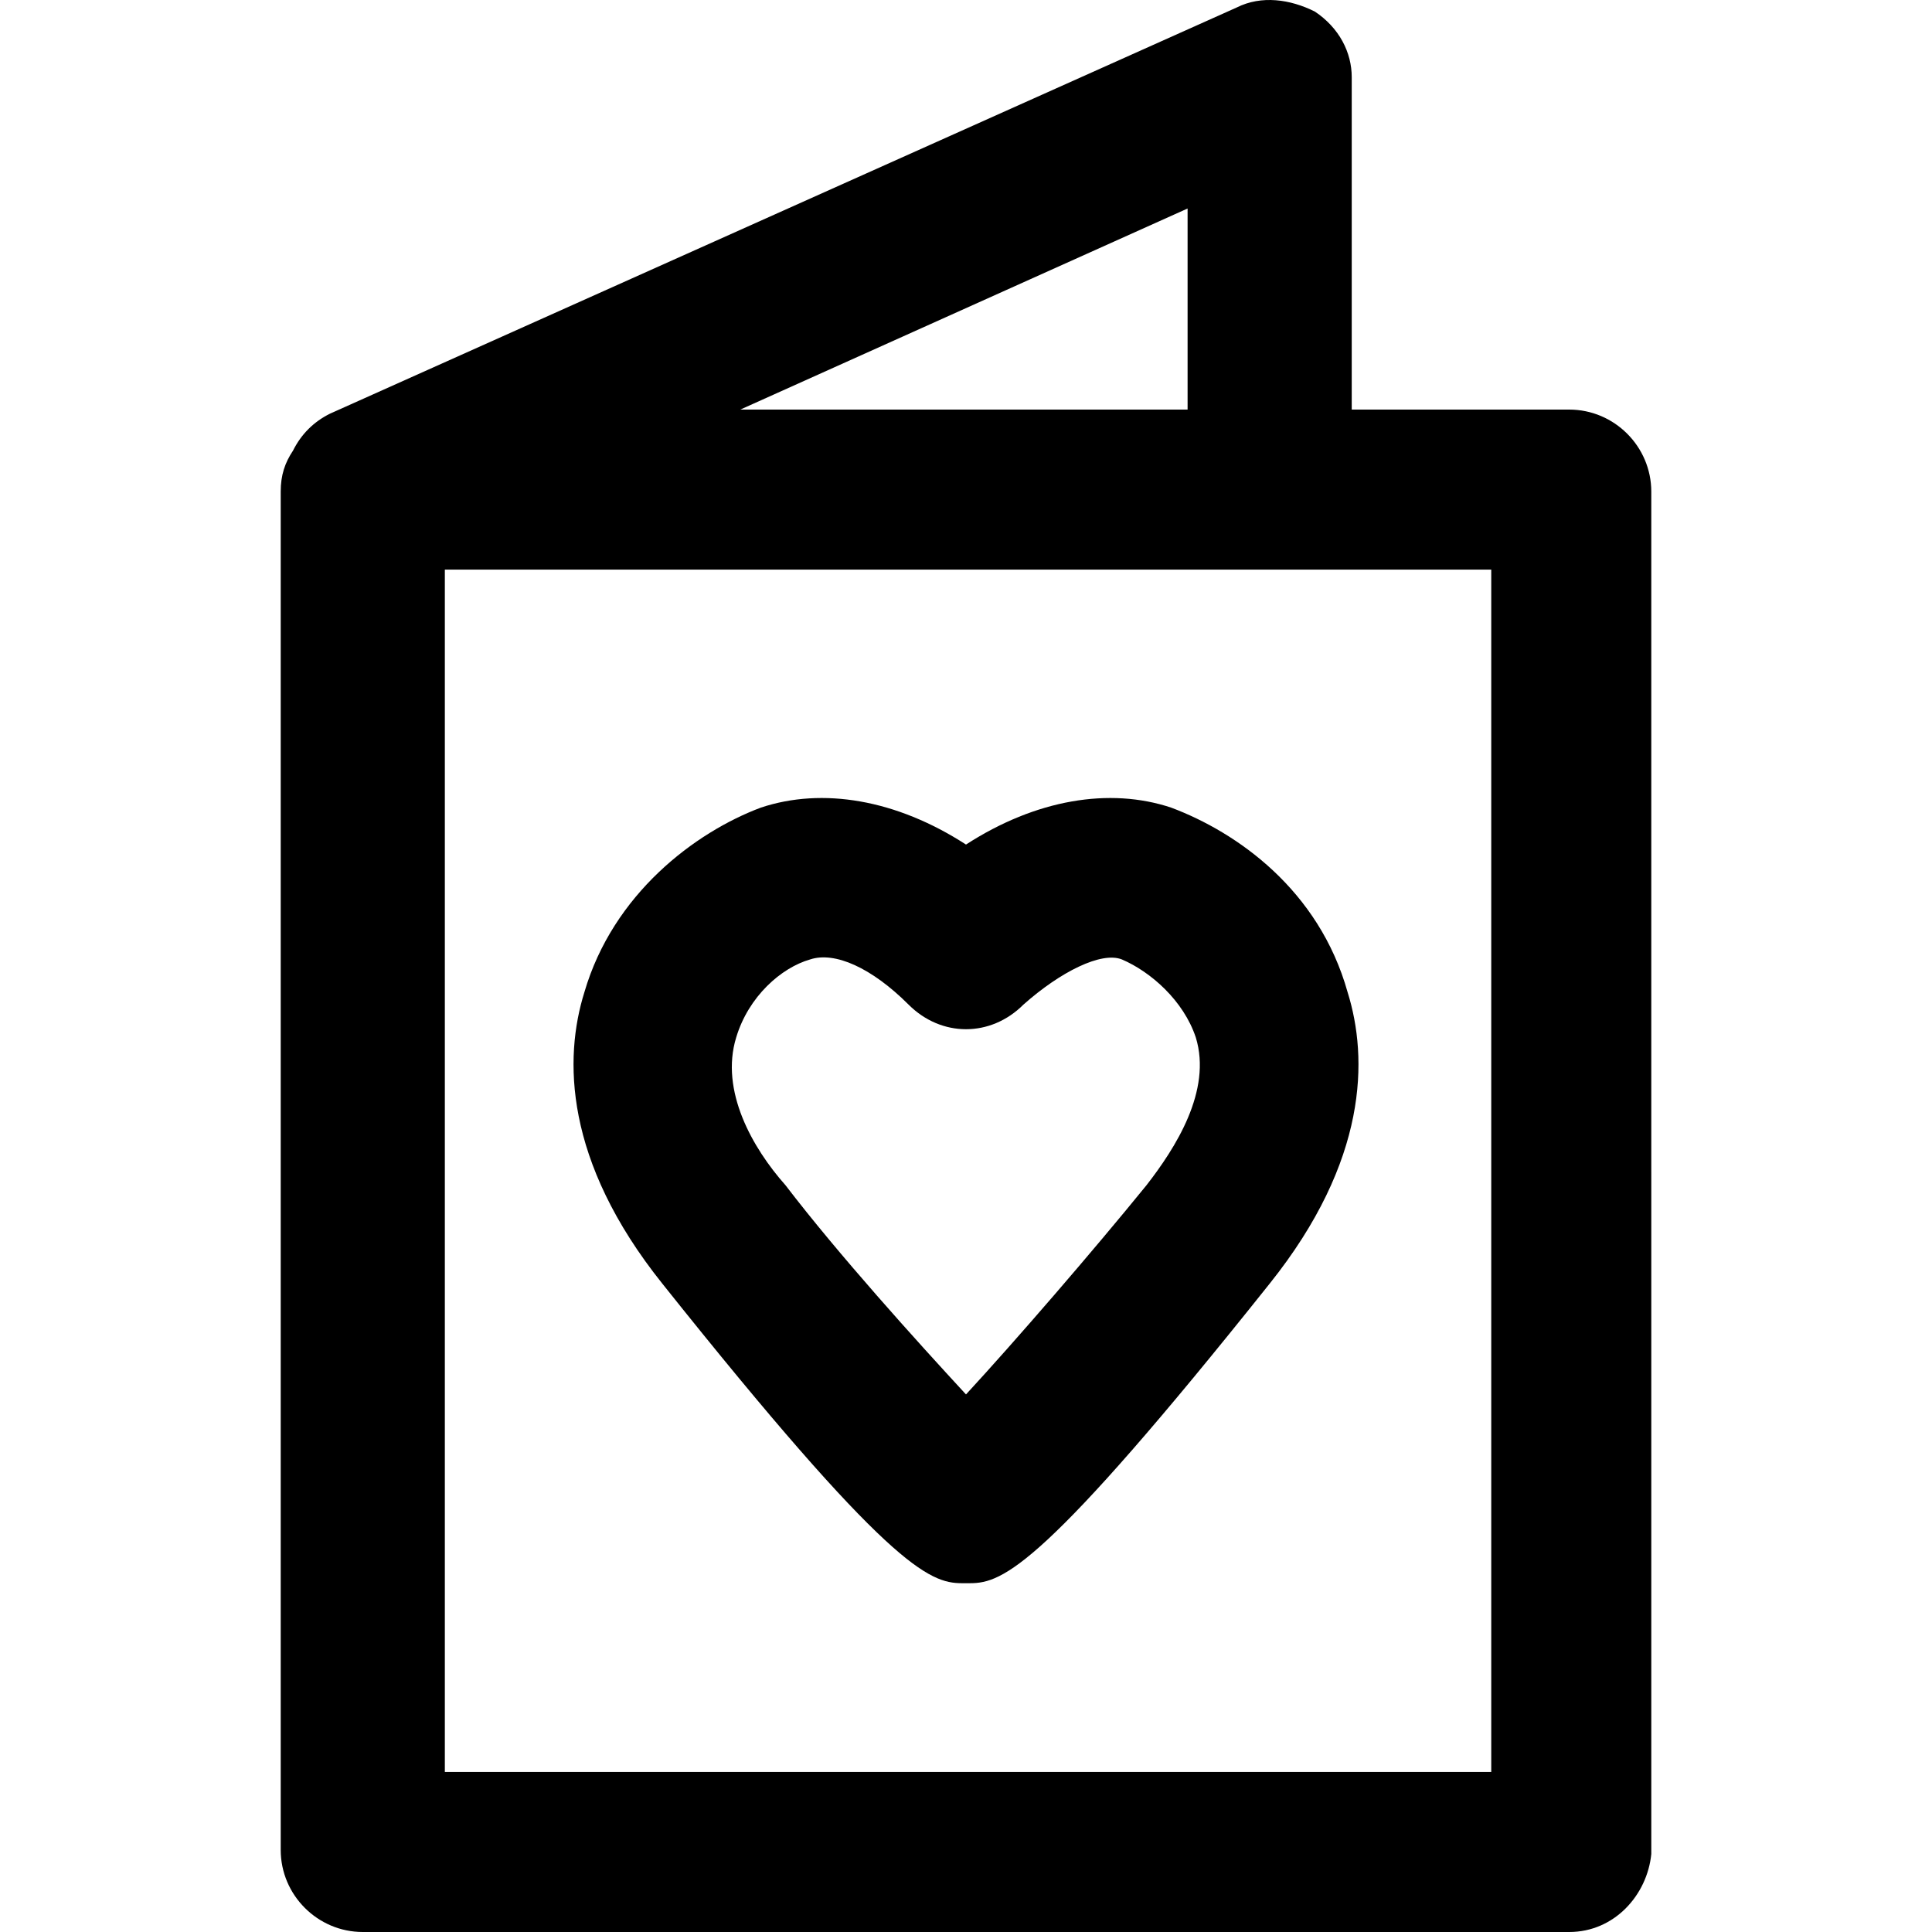 <?xml version="1.0" encoding="iso-8859-1"?>
<!-- Uploaded to: SVG Repo, www.svgrepo.com, Generator: SVG Repo Mixer Tools -->
<svg fill="#000000" height="800px" width="800px" version="1.1" id="Layer_1" xmlns="http://www.w3.org/2000/svg" xmlns:xlink="http://www.w3.org/1999/xlink" 
	 viewBox="0 0 502.199 502.199" xml:space="preserve">
<g>
	<g>
		<path d="M350.299,257.932c-7.467-26.667-28.8-41.6-45.867-48c-16-5.333-35.2-2.133-53.333,9.6
			c-18.133-11.733-37.333-14.933-53.333-9.6c-17.067,6.4-38.4,22.4-45.867,48c-5.333,17.067-5.333,43.733,20.267,75.733
			c58.667,73.6,69.333,77.867,77.867,77.867h2.133c8.533,0,19.2-4.267,77.867-77.867
			C355.632,301.666,355.632,274.999,350.299,257.932z M298.031,308.066c-13.867,17.067-34.133,40.533-46.933,54.4
			c-12.8-13.867-33.067-36.267-46.933-54.4c-8.533-9.6-17.066-24.534-12.799-38.4c3.2-10.667,11.733-18.133,19.2-20.267
			c6.4-2.133,16,2.133,25.6,11.733c8.533,8.533,21.333,8.533,29.867,0c9.6-8.533,20.267-13.867,25.6-11.733
			c7.467,3.2,16,10.667,19.2,20.267C315.098,283.532,305.498,298.466,298.031,308.066z"/>
	</g>
</g>
<g>
	<g>
		<path d="M407.899,106.466h-56.533v-86.4c0-6.4-3.2-12.8-9.6-17.067c-6.4-3.2-13.867-4.267-20.267-1.067l-235.733,105.6
			c-4.267,2.133-7.467,5.333-9.6,9.6c-2.133,3.2-3.2,6.4-3.2,10.667v353.067c0,11.733,9.6,21.333,21.333,21.333h313.6
			c11.733,0,20.267-9.6,21.333-20.267V127.799C429.232,116.066,419.632,106.466,407.899,106.466z M308.699,54.199v52.267H192.432
			L308.699,54.199z M387.632,460.599h-272V148.066h272V460.599z"/>
	</g>
</g>
</svg>
